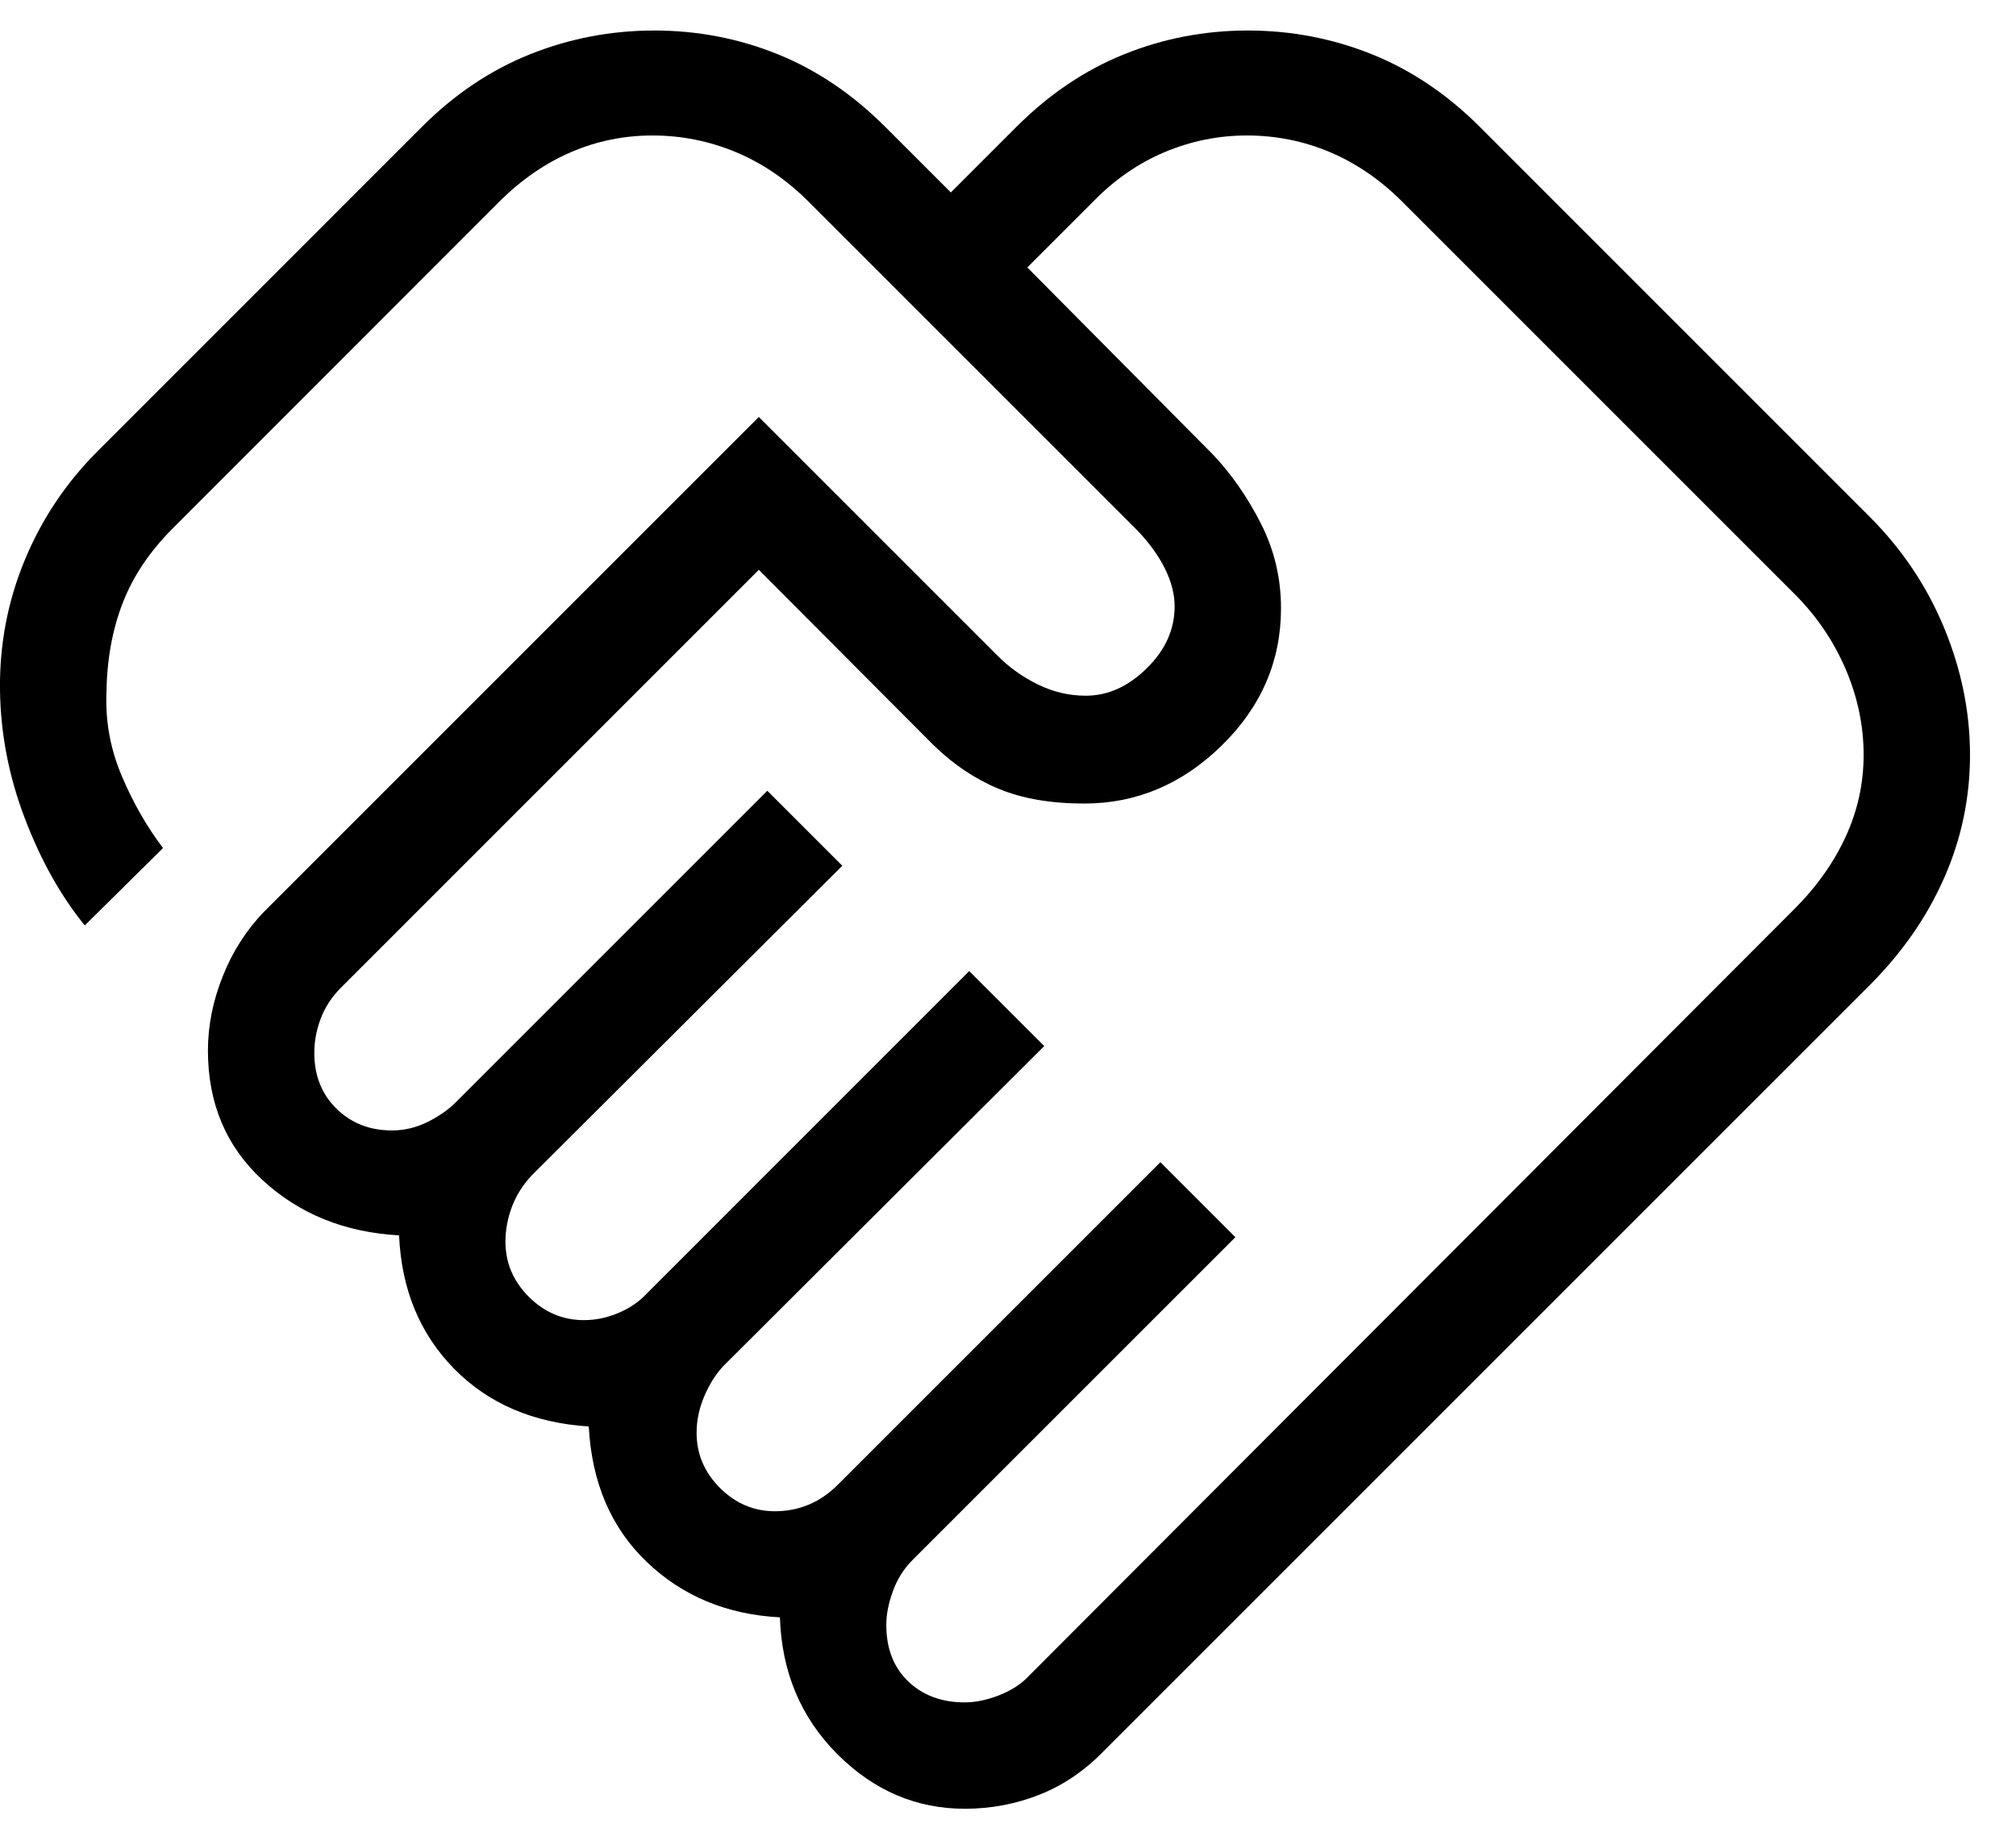 <svg width="43" height="39" viewBox="0 0 43 39" fill="none" xmlns="http://www.w3.org/2000/svg">
<path d="M20.577 36.313C20.808 36.313 21.054 36.261 21.316 36.159C21.577 36.056 21.787 35.919 21.946 35.747L38.277 19.386C38.749 18.914 39.112 18.401 39.368 17.845C39.623 17.29 39.75 16.708 39.75 16.101C39.75 15.483 39.623 14.875 39.368 14.276C39.112 13.678 38.749 13.142 38.277 12.67L29.912 4.305C29.44 3.833 28.924 3.48 28.364 3.244C27.803 3.008 27.214 2.89 26.596 2.89C25.989 2.89 25.405 3.008 24.843 3.244C24.281 3.48 23.771 3.833 23.312 4.305L21.912 5.705L25.866 9.69C26.26 10.105 26.602 10.595 26.891 11.161C27.179 11.726 27.323 12.331 27.323 12.974C27.323 14.1 26.902 15.076 26.06 15.901C25.217 16.727 24.24 17.14 23.127 17.14C22.409 17.14 21.798 17.034 21.293 16.822C20.787 16.611 20.326 16.3 19.908 15.89L16.185 12.155L7.27 21.07C7.077 21.263 6.935 21.48 6.843 21.722C6.75 21.964 6.704 22.209 6.704 22.458C6.704 22.943 6.862 23.34 7.177 23.649C7.492 23.958 7.887 24.113 8.361 24.113C8.623 24.113 8.875 24.053 9.116 23.934C9.357 23.815 9.557 23.676 9.716 23.517L16.366 16.867L17.966 18.467L11.346 25.067C11.154 25.272 11.011 25.497 10.919 25.742C10.827 25.986 10.781 26.235 10.781 26.486C10.781 26.937 10.947 27.329 11.279 27.661C11.611 27.993 12.003 28.159 12.454 28.159C12.706 28.159 12.952 28.108 13.193 28.005C13.434 27.903 13.634 27.765 13.793 27.594L20.673 20.713L22.273 22.313L15.423 29.144C15.264 29.316 15.13 29.529 15.021 29.785C14.912 30.041 14.858 30.3 14.858 30.563C14.858 31.014 15.024 31.406 15.356 31.738C15.688 32.07 16.08 32.236 16.531 32.236C16.782 32.236 17.02 32.19 17.244 32.097C17.469 32.005 17.677 31.863 17.87 31.67L24.75 24.79L26.35 26.39L19.469 33.27C19.277 33.463 19.135 33.688 19.043 33.945C18.95 34.203 18.904 34.441 18.904 34.659C18.904 35.164 19.06 35.566 19.371 35.865C19.683 36.163 20.085 36.313 20.577 36.313ZM20.58 38.582C19.542 38.582 18.635 38.193 17.858 37.415C17.081 36.636 16.673 35.665 16.635 34.499C15.501 34.439 14.555 34.045 13.795 33.317C13.034 32.589 12.622 31.626 12.558 30.428C11.373 30.351 10.416 29.94 9.685 29.195C8.954 28.451 8.563 27.503 8.512 26.351C7.355 26.287 6.387 25.896 5.606 25.178C4.825 24.46 4.435 23.537 4.435 22.409C4.435 21.881 4.54 21.352 4.752 20.822C4.963 20.292 5.259 19.831 5.639 19.44L16.185 8.894L21.281 13.99C21.535 14.244 21.824 14.449 22.148 14.605C22.472 14.762 22.808 14.84 23.158 14.84C23.63 14.84 24.064 14.645 24.46 14.255C24.856 13.866 25.054 13.426 25.054 12.936C25.054 12.677 24.986 12.41 24.85 12.134C24.714 11.859 24.519 11.588 24.266 11.321L17.25 4.305C16.779 3.833 16.259 3.48 15.693 3.244C15.126 3.008 14.534 2.89 13.916 2.89C13.309 2.89 12.731 3.008 12.182 3.244C11.632 3.48 11.123 3.831 10.653 4.298L3.685 11.27C3.192 11.763 2.835 12.296 2.614 12.871C2.392 13.445 2.277 14.089 2.27 14.803C2.249 15.402 2.358 15.984 2.596 16.549C2.835 17.115 3.128 17.628 3.477 18.09L1.808 19.74C1.295 19.109 0.869 18.348 0.529 17.455C0.189 16.563 0.013 15.654 0 14.728C-0.013 13.754 0.163 12.828 0.527 11.949C0.891 11.071 1.41 10.295 2.085 9.621L9 2.705C9.695 2.01 10.464 1.494 11.307 1.157C12.15 0.82 13.033 0.651 13.955 0.651C14.877 0.651 15.755 0.82 16.589 1.157C17.422 1.494 18.186 2.01 18.881 2.705L20.281 4.105L21.681 2.705C22.376 2.01 23.142 1.494 23.978 1.157C24.815 0.82 25.694 0.651 26.617 0.651C27.539 0.651 28.42 0.82 29.26 1.157C30.099 1.494 30.867 2.01 31.562 2.705L39.877 11.021C40.572 11.716 41.102 12.508 41.469 13.397C41.836 14.287 42.019 15.188 42.019 16.103C42.019 17.017 41.836 17.891 41.469 18.724C41.102 19.558 40.572 20.322 39.877 21.017L23.546 37.347C23.139 37.768 22.682 38.079 22.176 38.28C21.669 38.481 21.137 38.582 20.58 38.582Z" fill="black"/>
</svg>
